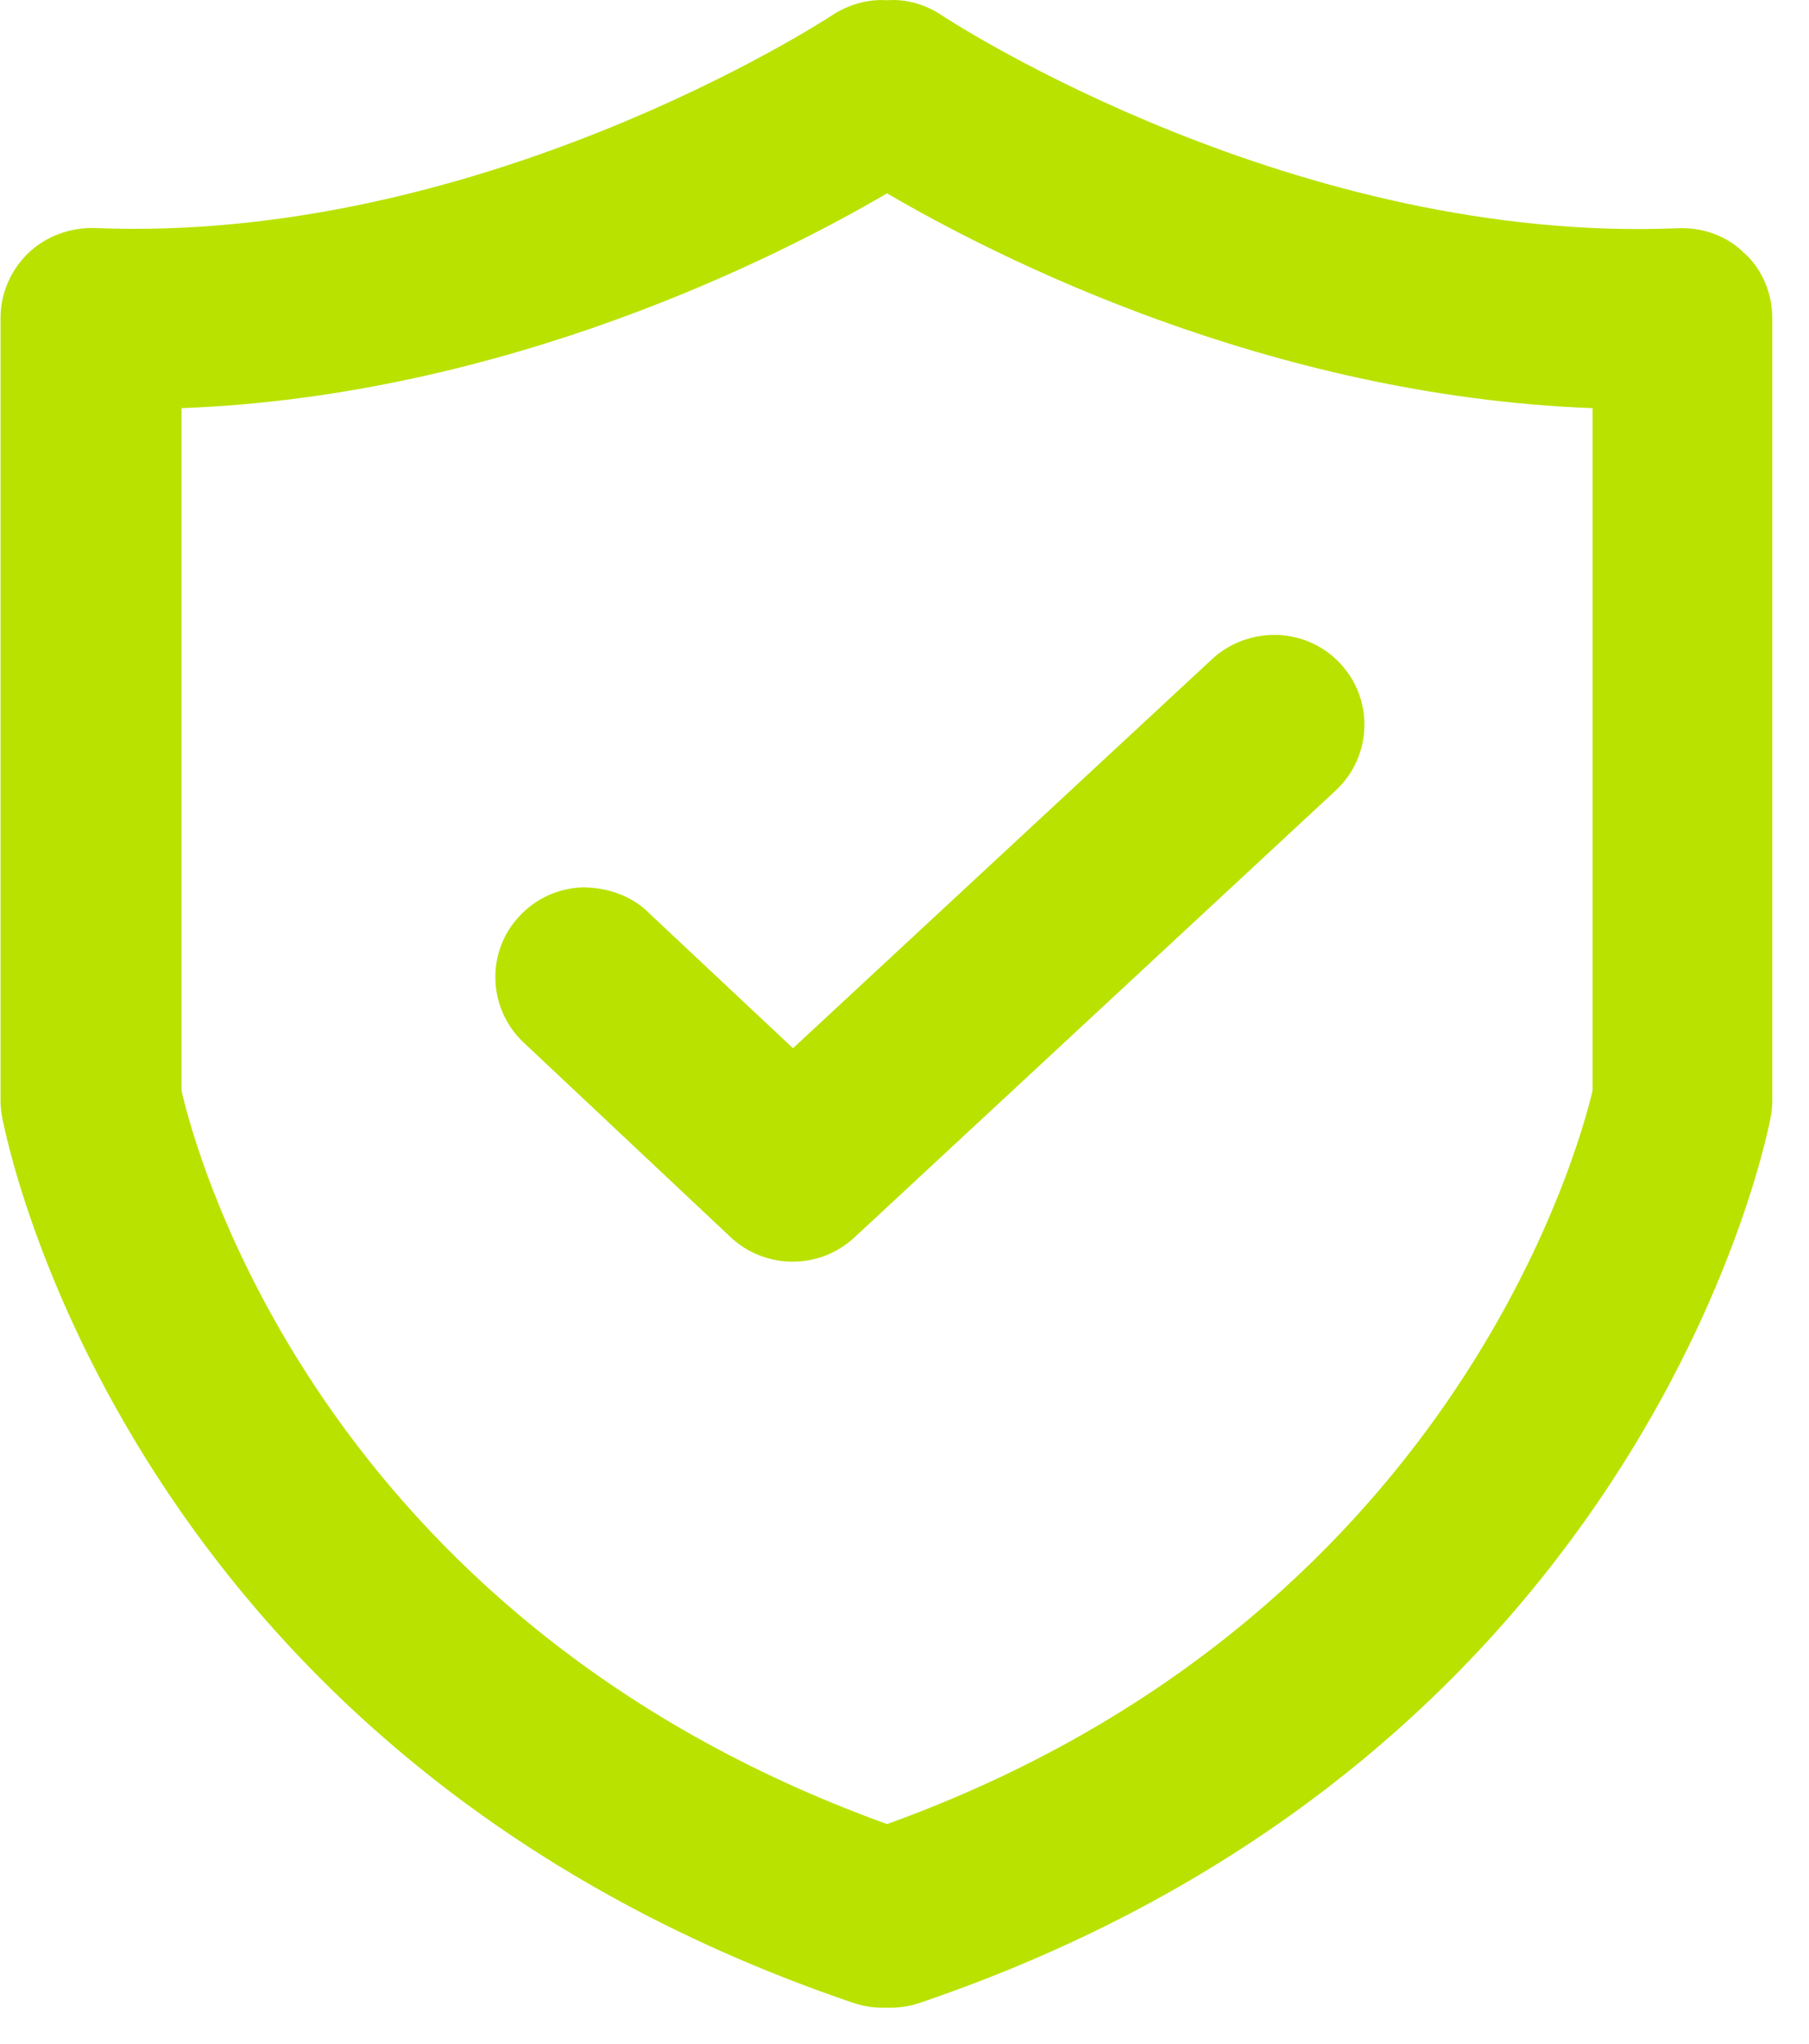 <svg width="31" height="35" viewBox="0 0 31 35" fill="none" xmlns="http://www.w3.org/2000/svg">
<path d="M29.903 4.348C29.621 4.056 29.203 3.893 28.769 3.908C22.223 4.185 16.391 0.429 16.149 0.269C15.864 0.075 15.523 -0.021 15.207 0.004C14.878 -0.018 14.541 0.075 14.252 0.266C14.008 0.426 8.178 4.176 1.623 3.905C1.205 3.893 0.79 4.044 0.486 4.333C0.182 4.626 0.009 5.029 0.009 5.442V18.836C0.009 18.922 0.015 19.008 0.033 19.113C0.117 19.559 2.19 30.075 14.615 34.299C14.782 34.355 14.95 34.383 15.114 34.383H15.266C15.43 34.383 15.604 34.355 15.768 34.299C28.351 30.023 30.331 19.212 30.349 19.104C30.365 19.008 30.371 18.922 30.371 18.836V5.445C30.371 5.026 30.198 4.616 29.903 4.345V4.348ZM27.291 6.99V18.679C27.055 19.677 24.873 27.75 15.201 31.239C5.438 27.716 3.337 19.67 3.111 18.682V6.99C8.671 6.781 13.354 4.392 15.201 3.311C17.042 4.389 21.721 6.781 27.291 6.99Z" fill="#B9E200"/>
<path d="M11.104 15.618C10.809 15.338 10.419 15.202 9.994 15.196C9.582 15.208 9.198 15.378 8.913 15.677C8.324 16.289 8.352 17.268 8.972 17.853L12.514 21.182C12.802 21.456 13.183 21.607 13.583 21.607C13.983 21.607 14.352 21.459 14.643 21.191L22.887 13.54C23.513 12.961 23.55 11.985 22.967 11.363C22.685 11.061 22.301 10.888 21.886 10.873C21.474 10.864 21.074 11.008 20.773 11.286L13.589 17.952L11.101 15.618H11.104Z" fill="#B9E200"/>
</svg>
